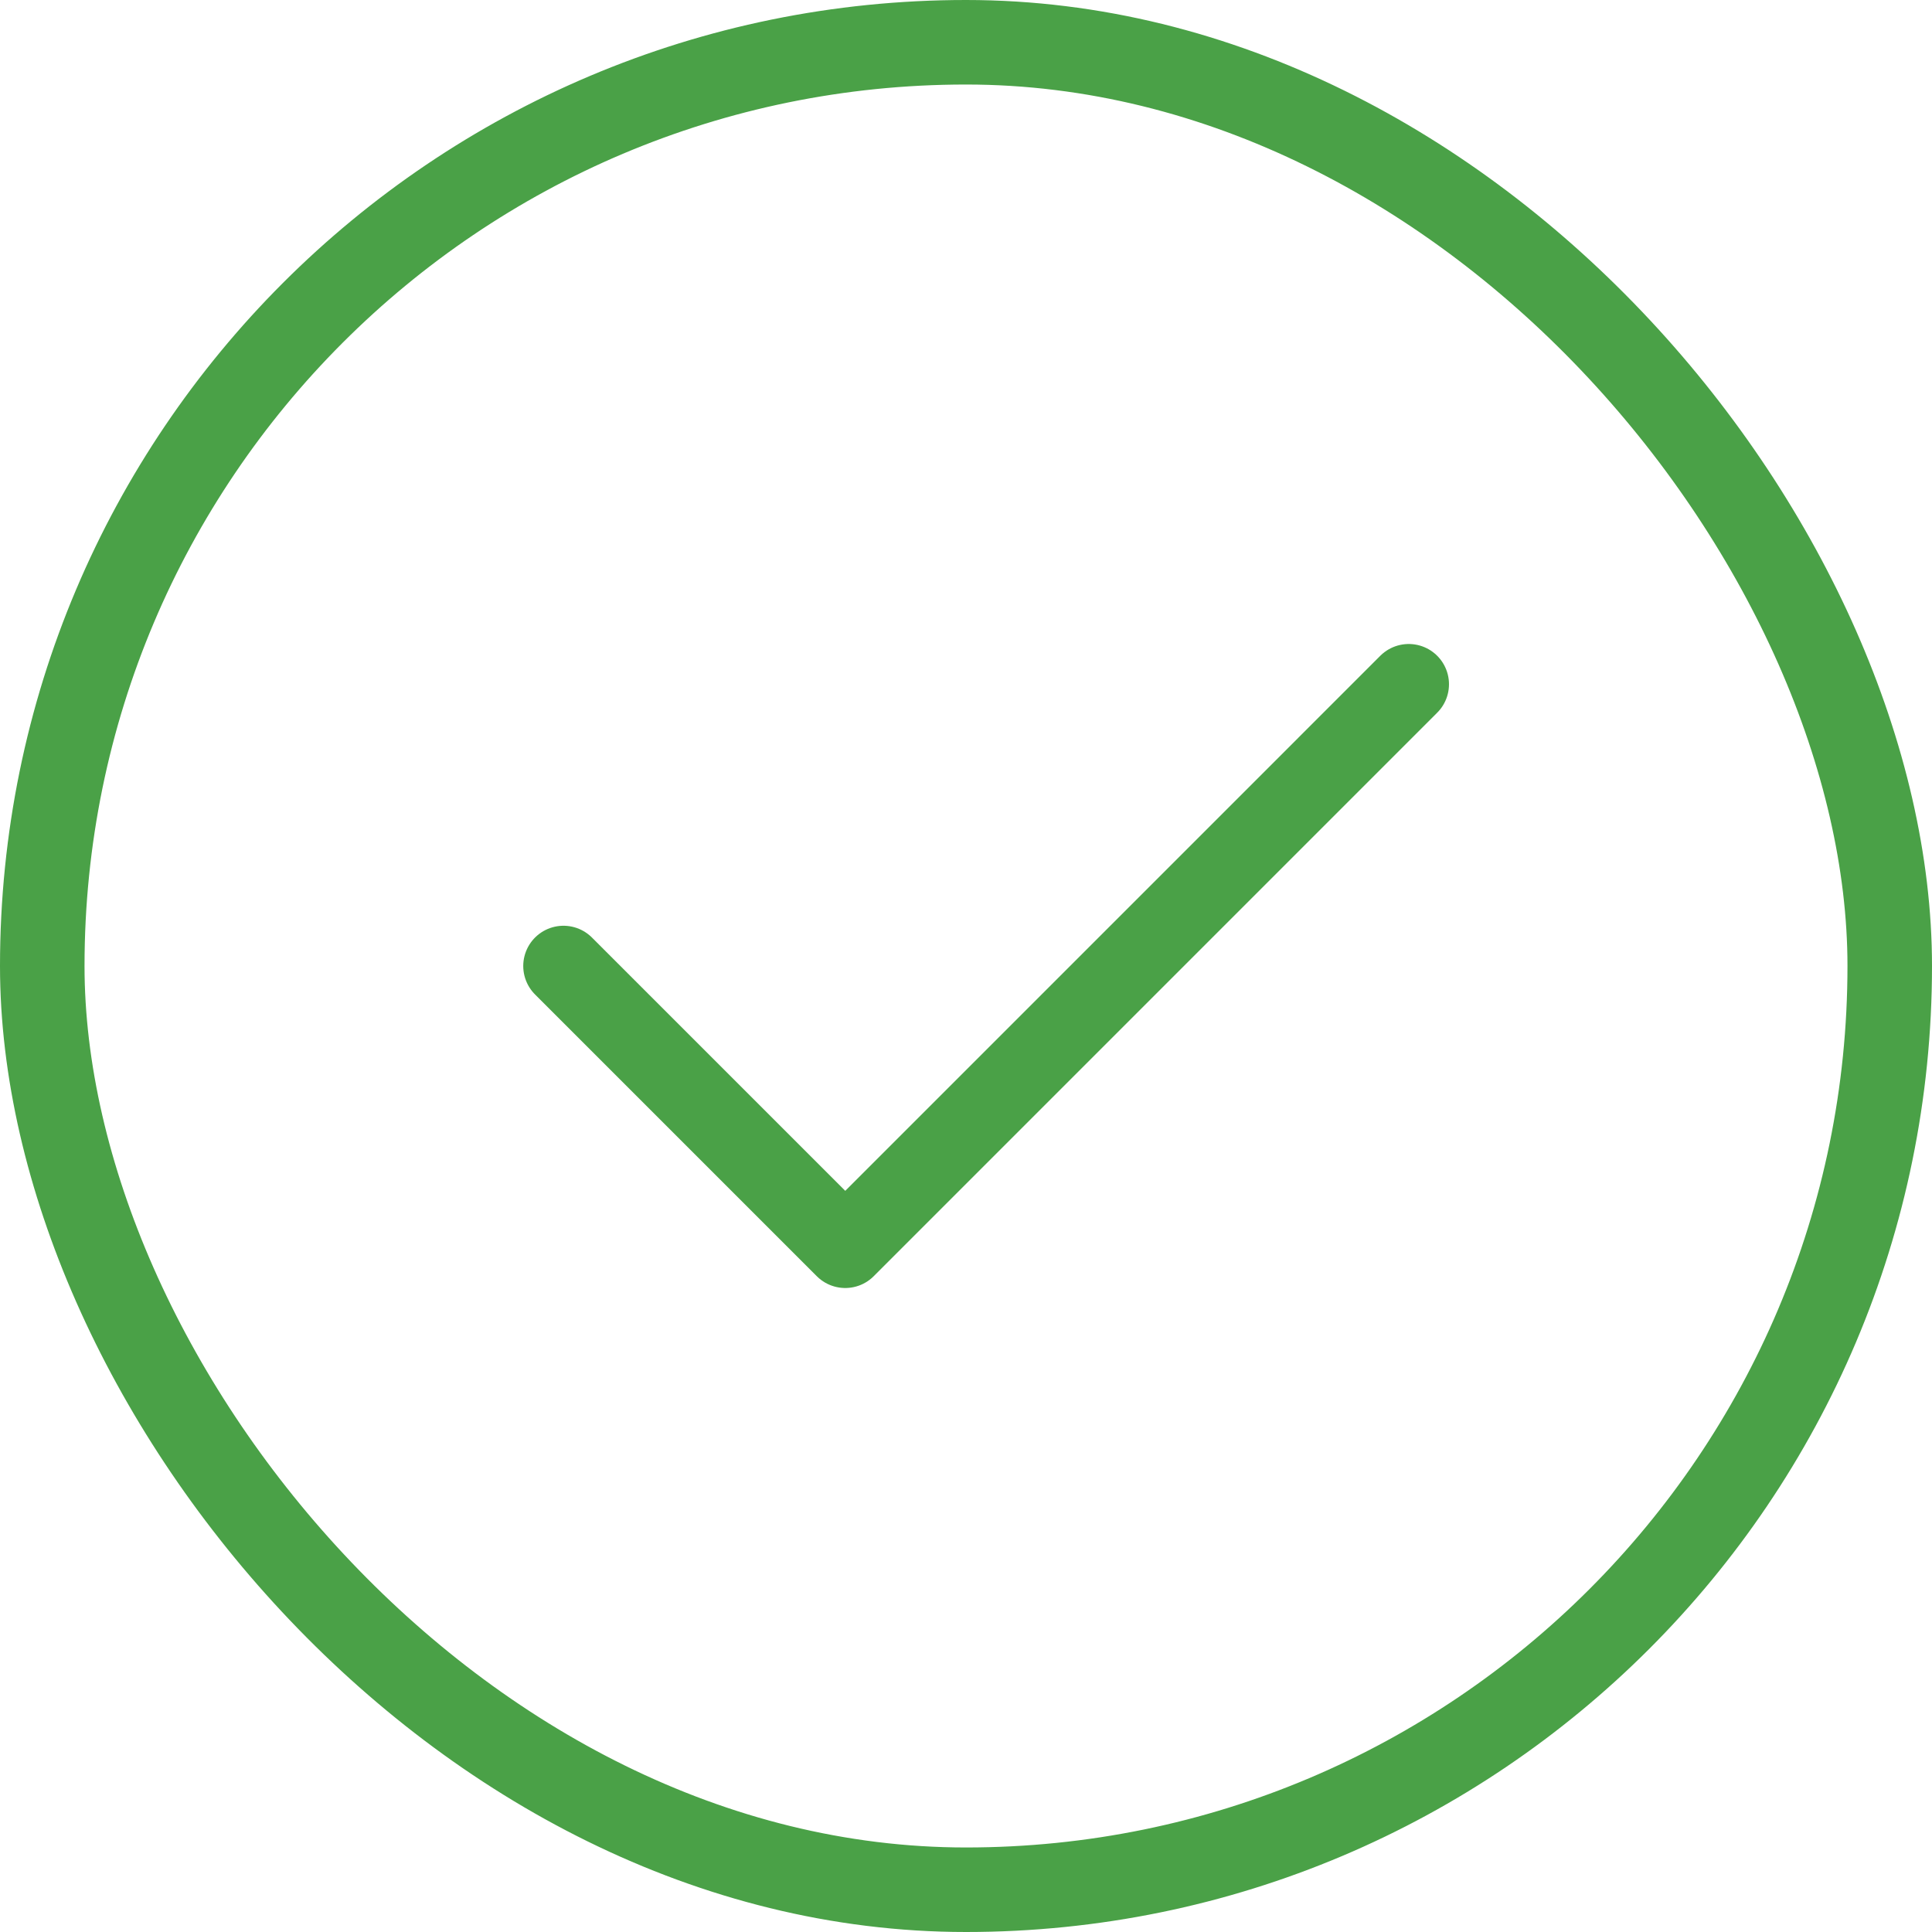 <svg width="80" height="80" viewBox="0 0 80 80" fill="none" xmlns="http://www.w3.org/2000/svg">
<path d="M58.333 28.333L35 51.667L23.333 40" stroke="#4AA147" stroke-width="3.333" stroke-linecap="round" stroke-linejoin="round"/>
<rect x="1.75" y="1.75" width="76.5" height="76.5" rx="38.25" stroke="#4AA147" stroke-width="3.5"/>
</svg>
